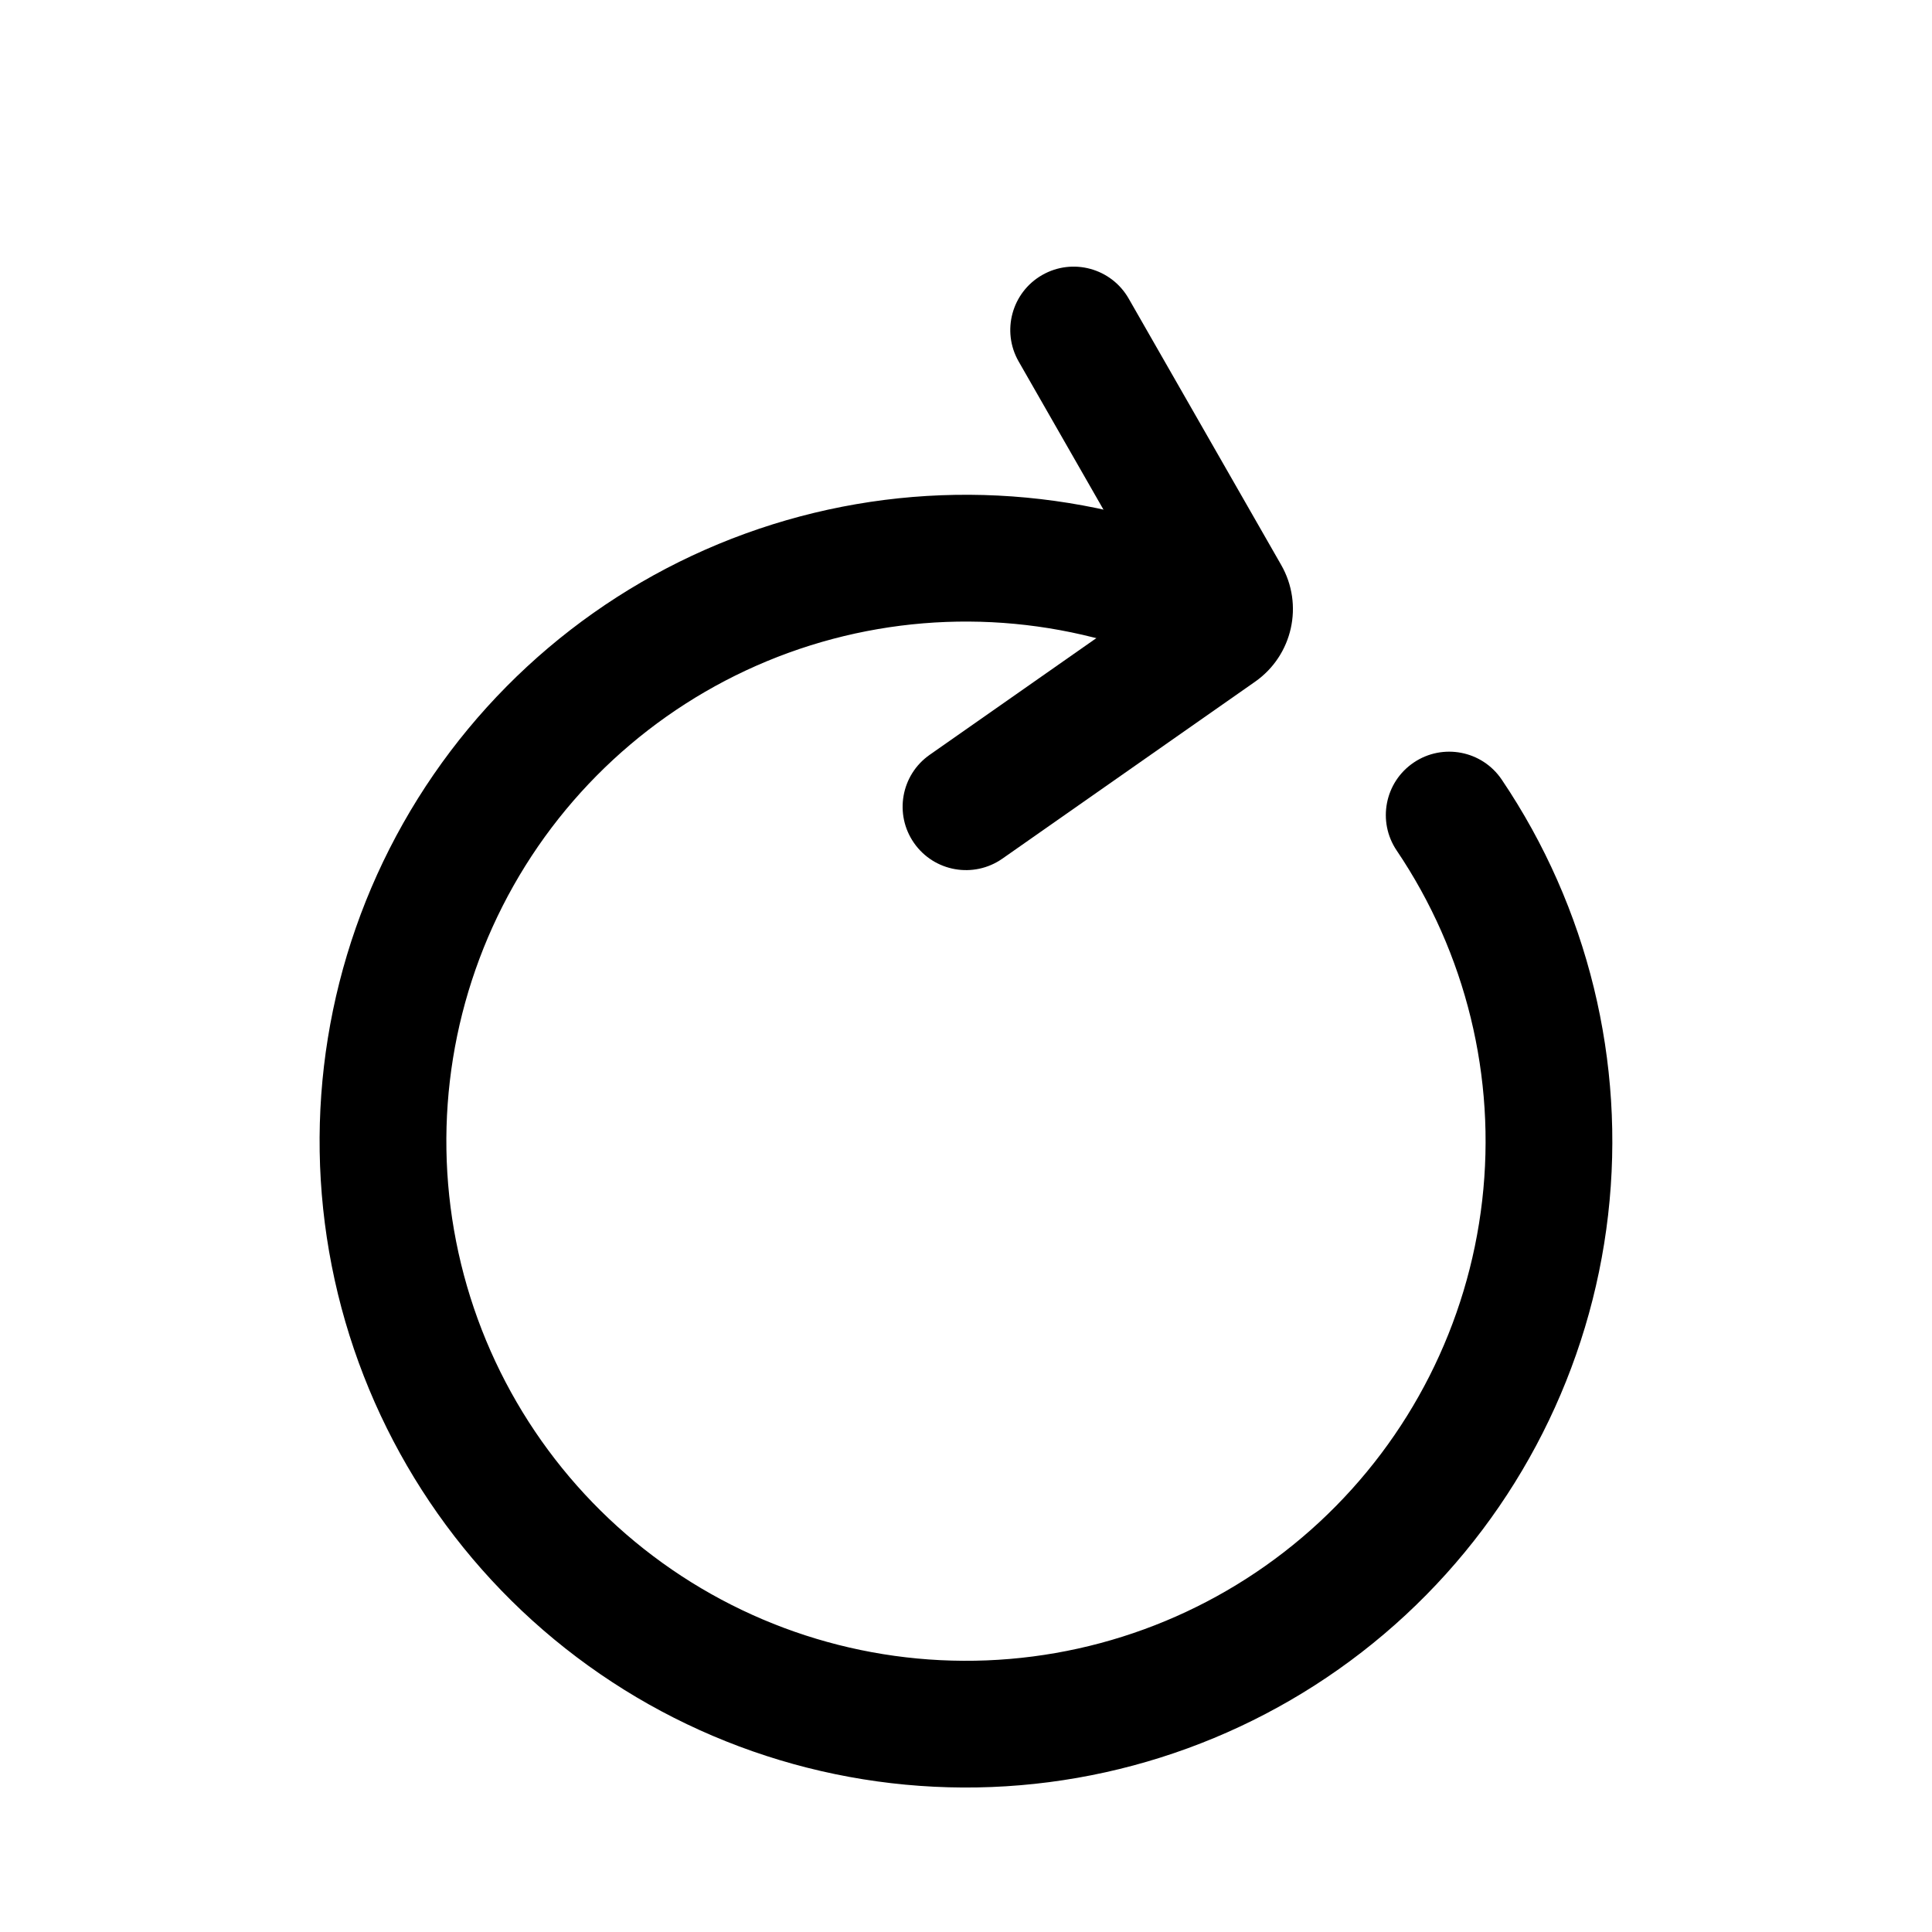 <?xml version="1.0" encoding="UTF-8"?>
<!-- Uploaded to: SVG Repo, www.svgrepo.com, Generator: SVG Repo Mixer Tools -->
<svg fill="#000000" width="800px" height="800px" version="1.1" viewBox="144 144 512 512" xmlns="http://www.w3.org/2000/svg">
 <g fill-rule="evenodd">
  <path d="m448.48 317.54c-30.746-11.566-64.617-11.762-95.496-0.547-30.883 11.219-56.734 33.105-72.891 61.711s-21.555 62.043-15.219 94.281c6.336 32.234 23.992 61.141 49.773 81.508 25.781 20.359 57.992 30.832 90.82 29.527s64.105-14.305 88.188-36.648c24.086-22.348 39.383-52.57 43.141-85.207 3.754-32.637-4.281-65.539-22.66-92.773-5.188-7.688-3.164-18.125 4.523-23.312 7.691-5.191 18.129-3.164 23.316 4.523 22.859 33.875 32.859 74.805 28.188 115.4-4.672 40.602-23.707 78.188-53.66 105.98-29.957 27.797-68.867 43.969-109.7 45.594-40.836 1.621-80.906-11.406-112.98-36.734-32.07-25.328-54.027-61.289-61.91-101.39-7.879-40.098-1.168-81.695 18.934-117.28 20.098-35.582 52.254-62.809 90.664-76.758 38.41-13.953 80.543-13.711 118.79 0.676 8.68 3.266 13.07 12.953 9.805 21.633-3.266 8.68-12.949 13.07-21.633 9.805z"/>
  <path d="m476.61 324.66c9.957-6.973 12.961-20.391 6.918-30.941l-40.422-70.605c-4.609-8.047-14.867-10.84-22.918-6.231-8.051 4.609-10.84 14.871-6.231 22.918l35.852 62.621-59.441 41.617c-7.598 5.32-9.445 15.789-4.125 23.387 5.32 7.598 15.789 9.445 23.391 4.129z"/>
 </g>
</svg>